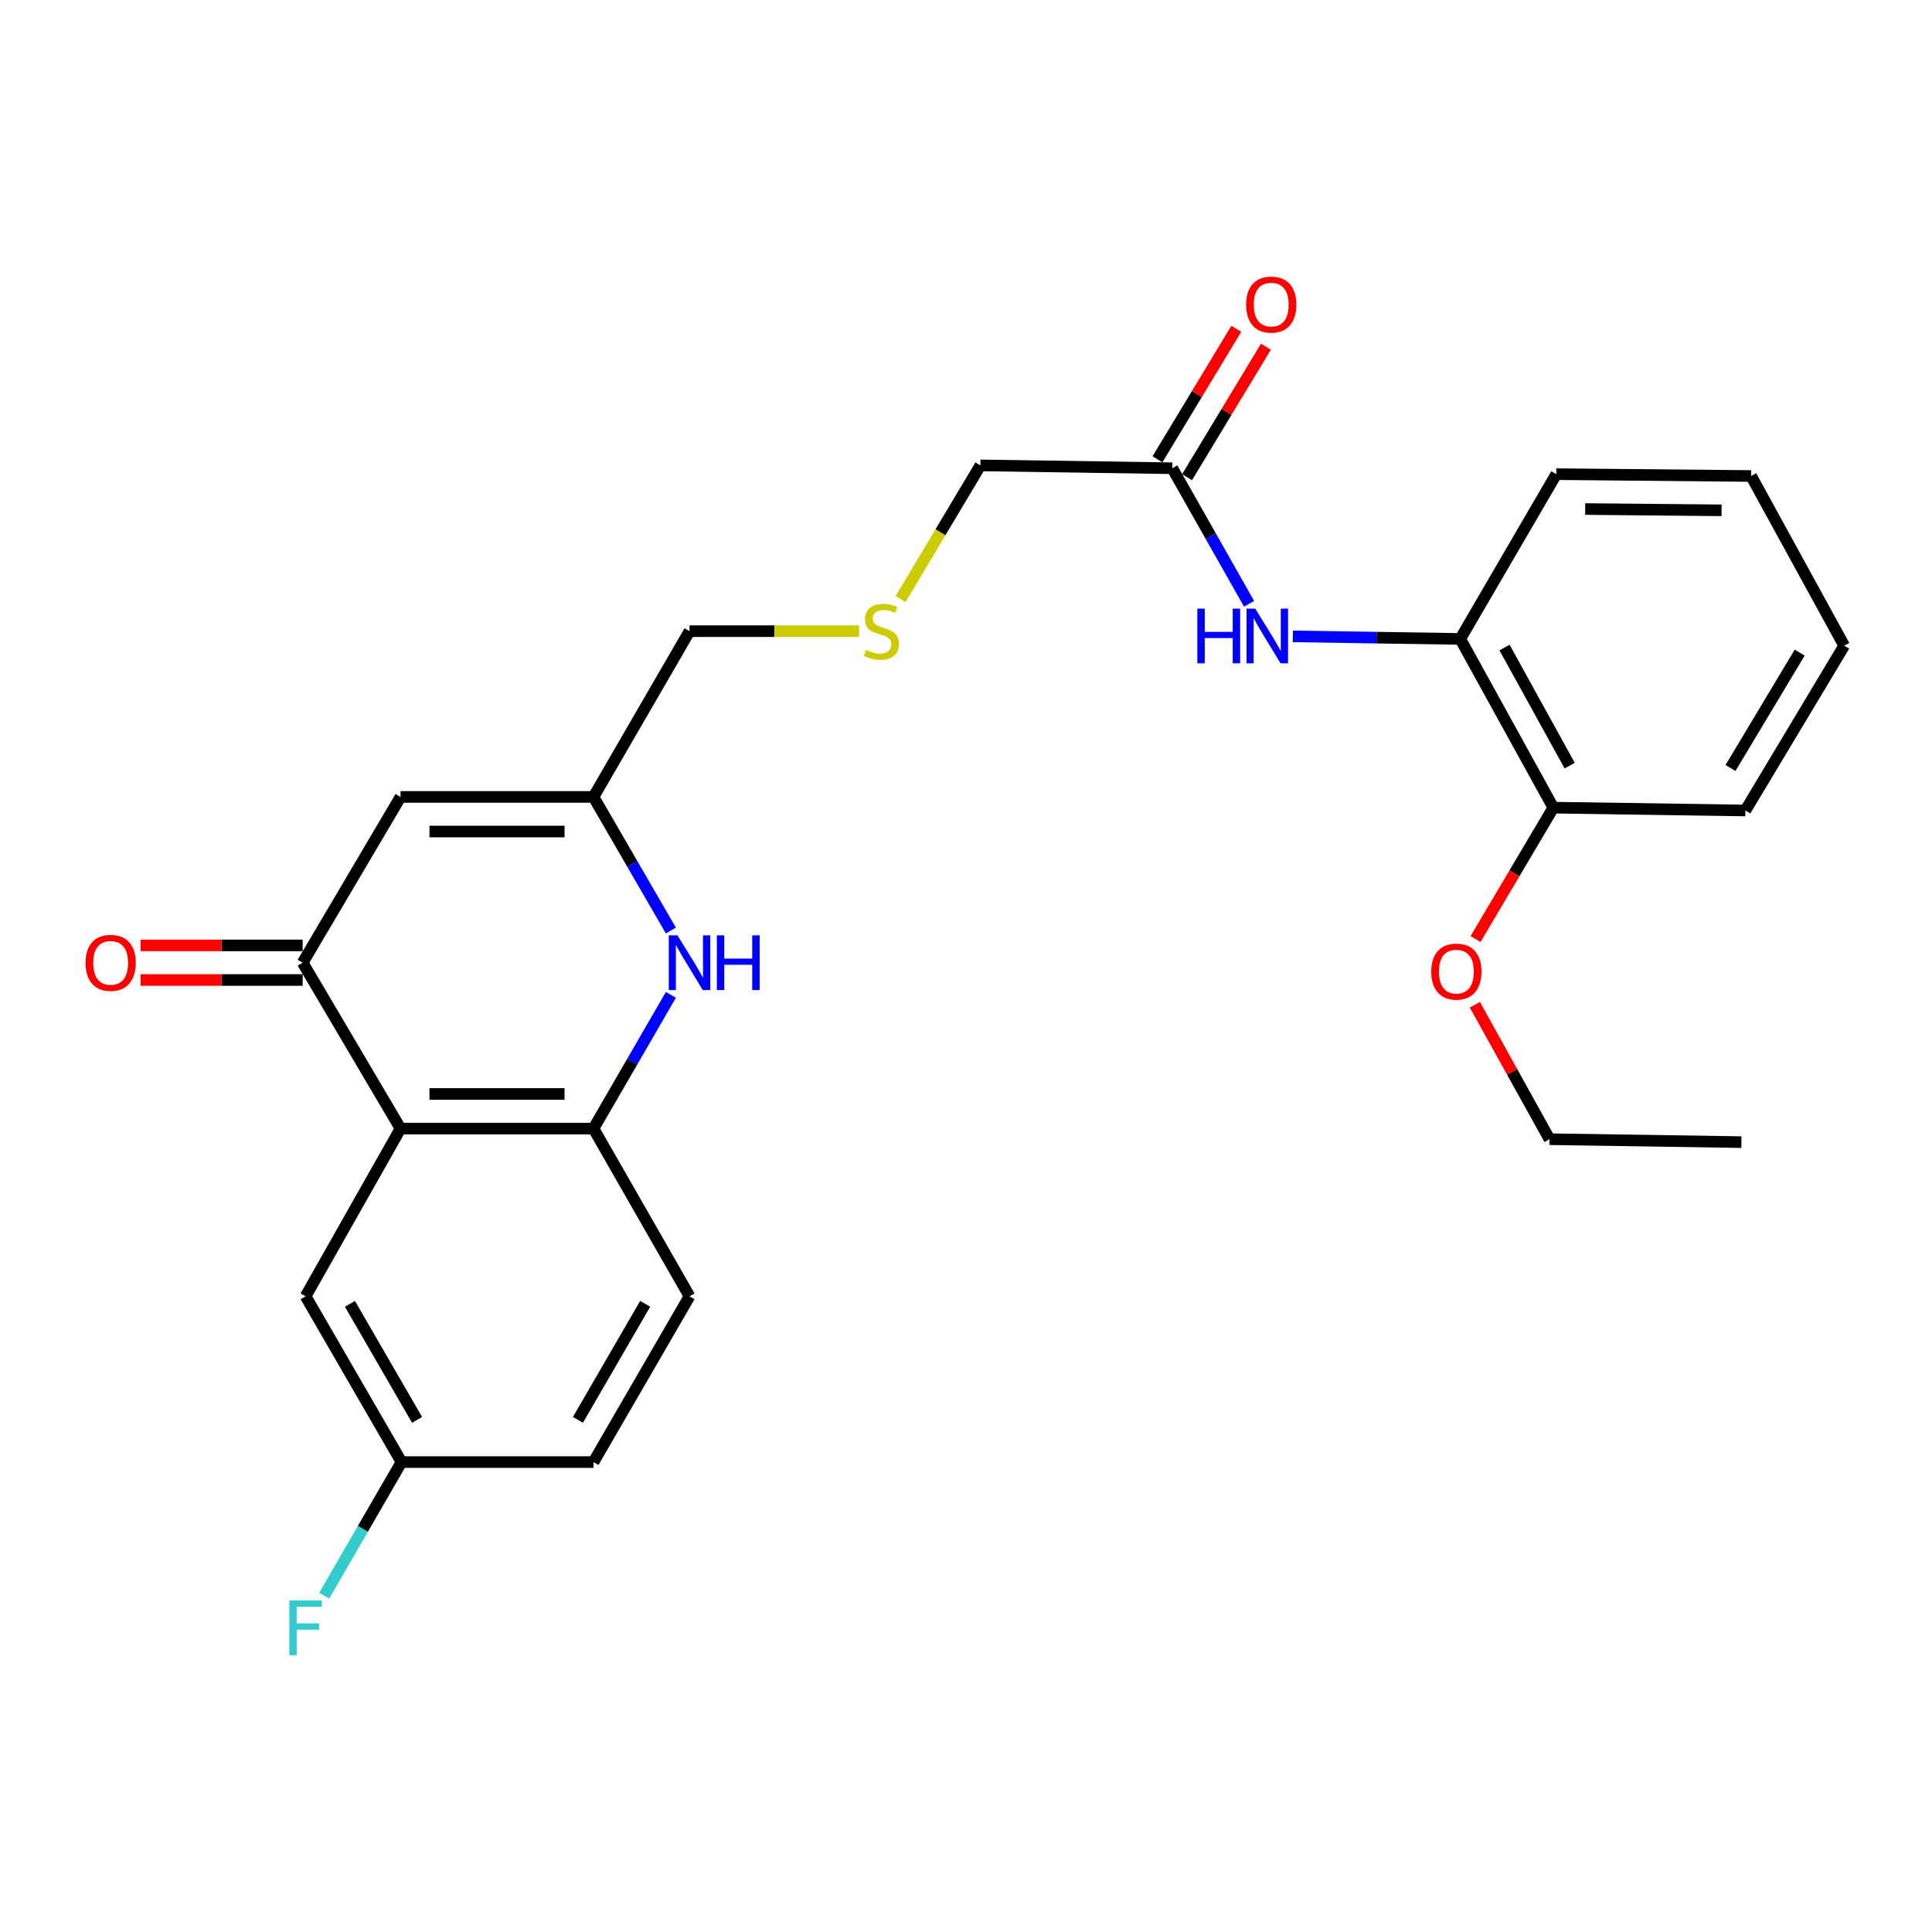 <?xml version='1.0' encoding='iso-8859-1'?>
<svg version='1.1' baseProfile='full'
              xmlns='http://www.w3.org/2000/svg'
                      xmlns:rdkit='http://www.rdkit.org/xml'
                      xmlns:xlink='http://www.w3.org/1999/xlink'
                  xml:space='preserve'
width='1000px' height='1000px' viewBox='0 0 1000 1000'>
<!-- END OF HEADER -->
<rect style='opacity:1.0;fill:#FFFFFF;stroke:none' width='1000' height='1000' x='0' y='0'> </rect>
<path class='bond-0' d='M 207.311,584.147 L 156.657,498.292' style='fill:none;fill-rule:evenodd;stroke:#000000;stroke-width:6px;stroke-linecap:butt;stroke-linejoin:miter;stroke-opacity:1' />
<path class='bond-3' d='M 207.311,584.147 L 307.185,584.147' style='fill:none;fill-rule:evenodd;stroke:#000000;stroke-width:6px;stroke-linecap:butt;stroke-linejoin:miter;stroke-opacity:1' />
<path class='bond-3' d='M 222.292,566.238 L 292.204,566.238' style='fill:none;fill-rule:evenodd;stroke:#000000;stroke-width:6px;stroke-linecap:butt;stroke-linejoin:miter;stroke-opacity:1' />
<path class='bond-8' d='M 207.311,584.147 L 158.18,670.967' style='fill:none;fill-rule:evenodd;stroke:#000000;stroke-width:6px;stroke-linecap:butt;stroke-linejoin:miter;stroke-opacity:1' />
<path class='bond-2' d='M 156.657,498.292 L 207.311,412.486' style='fill:none;fill-rule:evenodd;stroke:#000000;stroke-width:6px;stroke-linecap:butt;stroke-linejoin:miter;stroke-opacity:1' />
<path class='bond-9' d='M 156.657,489.337 L 114.706,489.337' style='fill:none;fill-rule:evenodd;stroke:#000000;stroke-width:6px;stroke-linecap:butt;stroke-linejoin:miter;stroke-opacity:1' />
<path class='bond-9' d='M 114.706,489.337 L 72.755,489.337' style='fill:none;fill-rule:evenodd;stroke:#FF0000;stroke-width:6px;stroke-linecap:butt;stroke-linejoin:miter;stroke-opacity:1' />
<path class='bond-9' d='M 156.657,507.246 L 114.706,507.246' style='fill:none;fill-rule:evenodd;stroke:#000000;stroke-width:6px;stroke-linecap:butt;stroke-linejoin:miter;stroke-opacity:1' />
<path class='bond-9' d='M 114.706,507.246 L 72.755,507.246' style='fill:none;fill-rule:evenodd;stroke:#FF0000;stroke-width:6px;stroke-linecap:butt;stroke-linejoin:miter;stroke-opacity:1' />
<path class='bond-1' d='M 347.259,514.932 L 327.222,549.539' style='fill:none;fill-rule:evenodd;stroke:#0000FF;stroke-width:6px;stroke-linecap:butt;stroke-linejoin:miter;stroke-opacity:1' />
<path class='bond-1' d='M 327.222,549.539 L 307.185,584.147' style='fill:none;fill-rule:evenodd;stroke:#000000;stroke-width:6px;stroke-linecap:butt;stroke-linejoin:miter;stroke-opacity:1' />
<path class='bond-4' d='M 347.254,481.653 L 327.219,447.07' style='fill:none;fill-rule:evenodd;stroke:#0000FF;stroke-width:6px;stroke-linecap:butt;stroke-linejoin:miter;stroke-opacity:1' />
<path class='bond-4' d='M 327.219,447.07 L 307.185,412.486' style='fill:none;fill-rule:evenodd;stroke:#000000;stroke-width:6px;stroke-linecap:butt;stroke-linejoin:miter;stroke-opacity:1' />
<path class='bond-27' d='M 207.311,412.486 L 307.185,412.486' style='fill:none;fill-rule:evenodd;stroke:#000000;stroke-width:6px;stroke-linecap:butt;stroke-linejoin:miter;stroke-opacity:1' />
<path class='bond-27' d='M 222.292,430.396 L 292.204,430.396' style='fill:none;fill-rule:evenodd;stroke:#000000;stroke-width:6px;stroke-linecap:butt;stroke-linejoin:miter;stroke-opacity:1' />
<path class='bond-10' d='M 307.185,584.147 L 356.893,670.967' style='fill:none;fill-rule:evenodd;stroke:#000000;stroke-width:6px;stroke-linecap:butt;stroke-linejoin:miter;stroke-opacity:1' />
<path class='bond-16' d='M 307.185,412.486 L 356.893,326.691' style='fill:none;fill-rule:evenodd;stroke:#000000;stroke-width:6px;stroke-linecap:butt;stroke-linejoin:miter;stroke-opacity:1' />
<path class='bond-5' d='M 646.514,312.524 L 626.64,277.441' style='fill:none;fill-rule:evenodd;stroke:#0000FF;stroke-width:6px;stroke-linecap:butt;stroke-linejoin:miter;stroke-opacity:1' />
<path class='bond-5' d='M 626.64,277.441 L 606.767,242.358' style='fill:none;fill-rule:evenodd;stroke:#000000;stroke-width:6px;stroke-linecap:butt;stroke-linejoin:miter;stroke-opacity:1' />
<path class='bond-6' d='M 669.185,329.381 L 712.509,330.046' style='fill:none;fill-rule:evenodd;stroke:#0000FF;stroke-width:6px;stroke-linecap:butt;stroke-linejoin:miter;stroke-opacity:1' />
<path class='bond-6' d='M 712.509,330.046 L 755.832,330.711' style='fill:none;fill-rule:evenodd;stroke:#000000;stroke-width:6px;stroke-linecap:butt;stroke-linejoin:miter;stroke-opacity:1' />
<path class='bond-11' d='M 755.832,330.711 L 803.998,418.038' style='fill:none;fill-rule:evenodd;stroke:#000000;stroke-width:6px;stroke-linecap:butt;stroke-linejoin:miter;stroke-opacity:1' />
<path class='bond-11' d='M 778.739,335.16 L 812.455,396.29' style='fill:none;fill-rule:evenodd;stroke:#000000;stroke-width:6px;stroke-linecap:butt;stroke-linejoin:miter;stroke-opacity:1' />
<path class='bond-20' d='M 755.832,330.711 L 805.53,245.423' style='fill:none;fill-rule:evenodd;stroke:#000000;stroke-width:6px;stroke-linecap:butt;stroke-linejoin:miter;stroke-opacity:1' />
<path class='bond-7' d='M 606.767,242.358 L 507.44,240.886' style='fill:none;fill-rule:evenodd;stroke:#000000;stroke-width:6px;stroke-linecap:butt;stroke-linejoin:miter;stroke-opacity:1' />
<path class='bond-12' d='M 614.432,246.989 L 634.835,213.217' style='fill:none;fill-rule:evenodd;stroke:#000000;stroke-width:6px;stroke-linecap:butt;stroke-linejoin:miter;stroke-opacity:1' />
<path class='bond-12' d='M 634.835,213.217 L 655.239,179.444' style='fill:none;fill-rule:evenodd;stroke:#FF0000;stroke-width:6px;stroke-linecap:butt;stroke-linejoin:miter;stroke-opacity:1' />
<path class='bond-12' d='M 599.103,237.728 L 619.506,203.956' style='fill:none;fill-rule:evenodd;stroke:#000000;stroke-width:6px;stroke-linecap:butt;stroke-linejoin:miter;stroke-opacity:1' />
<path class='bond-12' d='M 619.506,203.956 L 639.91,170.183' style='fill:none;fill-rule:evenodd;stroke:#FF0000;stroke-width:6px;stroke-linecap:butt;stroke-linejoin:miter;stroke-opacity:1' />
<path class='bond-14' d='M 158.18,670.967 L 207.818,756.762' style='fill:none;fill-rule:evenodd;stroke:#000000;stroke-width:6px;stroke-linecap:butt;stroke-linejoin:miter;stroke-opacity:1' />
<path class='bond-14' d='M 181.127,674.868 L 215.874,734.924' style='fill:none;fill-rule:evenodd;stroke:#000000;stroke-width:6px;stroke-linecap:butt;stroke-linejoin:miter;stroke-opacity:1' />
<path class='bond-26' d='M 356.893,670.967 L 307.185,756.762' style='fill:none;fill-rule:evenodd;stroke:#000000;stroke-width:6px;stroke-linecap:butt;stroke-linejoin:miter;stroke-opacity:1' />
<path class='bond-26' d='M 333.94,674.858 L 299.145,734.915' style='fill:none;fill-rule:evenodd;stroke:#000000;stroke-width:6px;stroke-linecap:butt;stroke-linejoin:miter;stroke-opacity:1' />
<path class='bond-19' d='M 803.998,418.038 L 783.873,452.037' style='fill:none;fill-rule:evenodd;stroke:#000000;stroke-width:6px;stroke-linecap:butt;stroke-linejoin:miter;stroke-opacity:1' />
<path class='bond-19' d='M 783.873,452.037 L 763.747,486.036' style='fill:none;fill-rule:evenodd;stroke:#FF0000;stroke-width:6px;stroke-linecap:butt;stroke-linejoin:miter;stroke-opacity:1' />
<path class='bond-21' d='M 803.998,418.038 L 903.395,419.511' style='fill:none;fill-rule:evenodd;stroke:#000000;stroke-width:6px;stroke-linecap:butt;stroke-linejoin:miter;stroke-opacity:1' />
<path class='bond-13' d='M 444.657,326.691 L 400.775,326.691' style='fill:none;fill-rule:evenodd;stroke:#CCCC00;stroke-width:6px;stroke-linecap:butt;stroke-linejoin:miter;stroke-opacity:1' />
<path class='bond-13' d='M 400.775,326.691 L 356.893,326.691' style='fill:none;fill-rule:evenodd;stroke:#000000;stroke-width:6px;stroke-linecap:butt;stroke-linejoin:miter;stroke-opacity:1' />
<path class='bond-18' d='M 466.14,310.073 L 486.79,275.479' style='fill:none;fill-rule:evenodd;stroke:#CCCC00;stroke-width:6px;stroke-linecap:butt;stroke-linejoin:miter;stroke-opacity:1' />
<path class='bond-18' d='M 486.79,275.479 L 507.44,240.886' style='fill:none;fill-rule:evenodd;stroke:#000000;stroke-width:6px;stroke-linecap:butt;stroke-linejoin:miter;stroke-opacity:1' />
<path class='bond-15' d='M 207.818,756.762 L 307.185,756.762' style='fill:none;fill-rule:evenodd;stroke:#000000;stroke-width:6px;stroke-linecap:butt;stroke-linejoin:miter;stroke-opacity:1' />
<path class='bond-17' d='M 207.818,756.762 L 187.811,791.346' style='fill:none;fill-rule:evenodd;stroke:#000000;stroke-width:6px;stroke-linecap:butt;stroke-linejoin:miter;stroke-opacity:1' />
<path class='bond-17' d='M 187.811,791.346 L 167.805,825.93' style='fill:none;fill-rule:evenodd;stroke:#33CCCC;stroke-width:6px;stroke-linecap:butt;stroke-linejoin:miter;stroke-opacity:1' />
<path class='bond-22' d='M 763.387,520.062 L 782.708,554.855' style='fill:none;fill-rule:evenodd;stroke:#FF0000;stroke-width:6px;stroke-linecap:butt;stroke-linejoin:miter;stroke-opacity:1' />
<path class='bond-22' d='M 782.708,554.855 L 802.028,589.649' style='fill:none;fill-rule:evenodd;stroke:#000000;stroke-width:6px;stroke-linecap:butt;stroke-linejoin:miter;stroke-opacity:1' />
<path class='bond-24' d='M 805.53,245.423 L 906.379,246.378' style='fill:none;fill-rule:evenodd;stroke:#000000;stroke-width:6px;stroke-linecap:butt;stroke-linejoin:miter;stroke-opacity:1' />
<path class='bond-24' d='M 820.488,263.474 L 891.082,264.143' style='fill:none;fill-rule:evenodd;stroke:#000000;stroke-width:6px;stroke-linecap:butt;stroke-linejoin:miter;stroke-opacity:1' />
<path class='bond-28' d='M 903.395,419.511 L 954.545,334.213' style='fill:none;fill-rule:evenodd;stroke:#000000;stroke-width:6px;stroke-linecap:butt;stroke-linejoin:miter;stroke-opacity:1' />
<path class='bond-28' d='M 895.708,397.506 L 931.514,337.797' style='fill:none;fill-rule:evenodd;stroke:#000000;stroke-width:6px;stroke-linecap:butt;stroke-linejoin:miter;stroke-opacity:1' />
<path class='bond-23' d='M 802.028,589.649 L 901.345,591.161' style='fill:none;fill-rule:evenodd;stroke:#000000;stroke-width:6px;stroke-linecap:butt;stroke-linejoin:miter;stroke-opacity:1' />
<path class='bond-25' d='M 906.379,246.378 L 954.545,334.213' style='fill:none;fill-rule:evenodd;stroke:#000000;stroke-width:6px;stroke-linecap:butt;stroke-linejoin:miter;stroke-opacity:1' />
<path  class='atom-2' d='M 350.633 484.132
L 359.913 499.132
Q 360.833 500.612, 362.313 503.292
Q 363.793 505.972, 363.873 506.132
L 363.873 484.132
L 367.633 484.132
L 367.633 512.452
L 363.753 512.452
L 353.793 496.052
Q 352.633 494.132, 351.393 491.932
Q 350.193 489.732, 349.833 489.052
L 349.833 512.452
L 346.153 512.452
L 346.153 484.132
L 350.633 484.132
' fill='#0000FF'/>
<path  class='atom-2' d='M 371.033 484.132
L 374.873 484.132
L 374.873 496.172
L 389.353 496.172
L 389.353 484.132
L 393.193 484.132
L 393.193 512.452
L 389.353 512.452
L 389.353 499.372
L 374.873 499.372
L 374.873 512.452
L 371.033 512.452
L 371.033 484.132
' fill='#0000FF'/>
<path  class='atom-6' d='M 619.728 315.018
L 623.568 315.018
L 623.568 327.058
L 638.048 327.058
L 638.048 315.018
L 641.888 315.018
L 641.888 343.338
L 638.048 343.338
L 638.048 330.258
L 623.568 330.258
L 623.568 343.338
L 619.728 343.338
L 619.728 315.018
' fill='#0000FF'/>
<path  class='atom-6' d='M 649.688 315.018
L 658.968 330.018
Q 659.888 331.498, 661.368 334.178
Q 662.848 336.858, 662.928 337.018
L 662.928 315.018
L 666.688 315.018
L 666.688 343.338
L 662.808 343.338
L 652.848 326.938
Q 651.688 325.018, 650.448 322.818
Q 649.248 320.618, 648.888 319.938
L 648.888 343.338
L 645.208 343.338
L 645.208 315.018
L 649.688 315.018
' fill='#0000FF'/>
<path  class='atom-10' d='M 44.271 498.372
Q 44.271 491.572, 47.631 487.772
Q 50.991 483.972, 57.271 483.972
Q 63.551 483.972, 66.911 487.772
Q 70.271 491.572, 70.271 498.372
Q 70.271 505.252, 66.871 509.172
Q 63.471 513.052, 57.271 513.052
Q 51.031 513.052, 47.631 509.172
Q 44.271 505.292, 44.271 498.372
M 57.271 509.852
Q 61.591 509.852, 63.911 506.972
Q 66.271 504.052, 66.271 498.372
Q 66.271 492.812, 63.911 490.012
Q 61.591 487.172, 57.271 487.172
Q 52.951 487.172, 50.591 489.972
Q 48.271 492.772, 48.271 498.372
Q 48.271 504.092, 50.591 506.972
Q 52.951 509.852, 57.271 509.852
' fill='#FF0000'/>
<path  class='atom-13' d='M 644.988 157.658
Q 644.988 150.858, 648.348 147.058
Q 651.708 143.258, 657.988 143.258
Q 664.268 143.258, 667.628 147.058
Q 670.988 150.858, 670.988 157.658
Q 670.988 164.538, 667.588 168.458
Q 664.188 172.338, 657.988 172.338
Q 651.748 172.338, 648.348 168.458
Q 644.988 164.578, 644.988 157.658
M 657.988 169.138
Q 662.308 169.138, 664.628 166.258
Q 666.988 163.338, 666.988 157.658
Q 666.988 152.098, 664.628 149.298
Q 662.308 146.458, 657.988 146.458
Q 653.668 146.458, 651.308 149.258
Q 648.988 152.058, 648.988 157.658
Q 648.988 163.378, 651.308 166.258
Q 653.668 169.138, 657.988 169.138
' fill='#FF0000'/>
<path  class='atom-14' d='M 448.22 336.411
Q 448.54 336.531, 449.86 337.091
Q 451.18 337.651, 452.62 338.011
Q 454.1 338.331, 455.54 338.331
Q 458.22 338.331, 459.78 337.051
Q 461.34 335.731, 461.34 333.451
Q 461.34 331.891, 460.54 330.931
Q 459.78 329.971, 458.58 329.451
Q 457.38 328.931, 455.38 328.331
Q 452.86 327.571, 451.34 326.851
Q 449.86 326.131, 448.78 324.611
Q 447.74 323.091, 447.74 320.531
Q 447.74 316.971, 450.14 314.771
Q 452.58 312.571, 457.38 312.571
Q 460.66 312.571, 464.38 314.131
L 463.46 317.211
Q 460.06 315.811, 457.5 315.811
Q 454.74 315.811, 453.22 316.971
Q 451.7 318.091, 451.74 320.051
Q 451.74 321.571, 452.5 322.491
Q 453.3 323.411, 454.42 323.931
Q 455.58 324.451, 457.5 325.051
Q 460.06 325.851, 461.58 326.651
Q 463.1 327.451, 464.18 329.091
Q 465.3 330.691, 465.3 333.451
Q 465.3 337.371, 462.66 339.491
Q 460.06 341.571, 455.7 341.571
Q 453.18 341.571, 451.26 341.011
Q 449.38 340.491, 447.14 339.571
L 448.22 336.411
' fill='#CCCC00'/>
<path  class='atom-18' d='M 149.76 828.408
L 166.6 828.408
L 166.6 831.648
L 153.56 831.648
L 153.56 840.248
L 165.16 840.248
L 165.16 843.528
L 153.56 843.528
L 153.56 856.728
L 149.76 856.728
L 149.76 828.408
' fill='#33CCCC'/>
<path  class='atom-20' d='M 740.812 502.899
Q 740.812 496.099, 744.172 492.299
Q 747.532 488.499, 753.812 488.499
Q 760.092 488.499, 763.452 492.299
Q 766.812 496.099, 766.812 502.899
Q 766.812 509.779, 763.412 513.699
Q 760.012 517.579, 753.812 517.579
Q 747.572 517.579, 744.172 513.699
Q 740.812 509.819, 740.812 502.899
M 753.812 514.379
Q 758.132 514.379, 760.452 511.499
Q 762.812 508.579, 762.812 502.899
Q 762.812 497.339, 760.452 494.539
Q 758.132 491.699, 753.812 491.699
Q 749.492 491.699, 747.132 494.499
Q 744.812 497.299, 744.812 502.899
Q 744.812 508.619, 747.132 511.499
Q 749.492 514.379, 753.812 514.379
' fill='#FF0000'/>
</svg>
